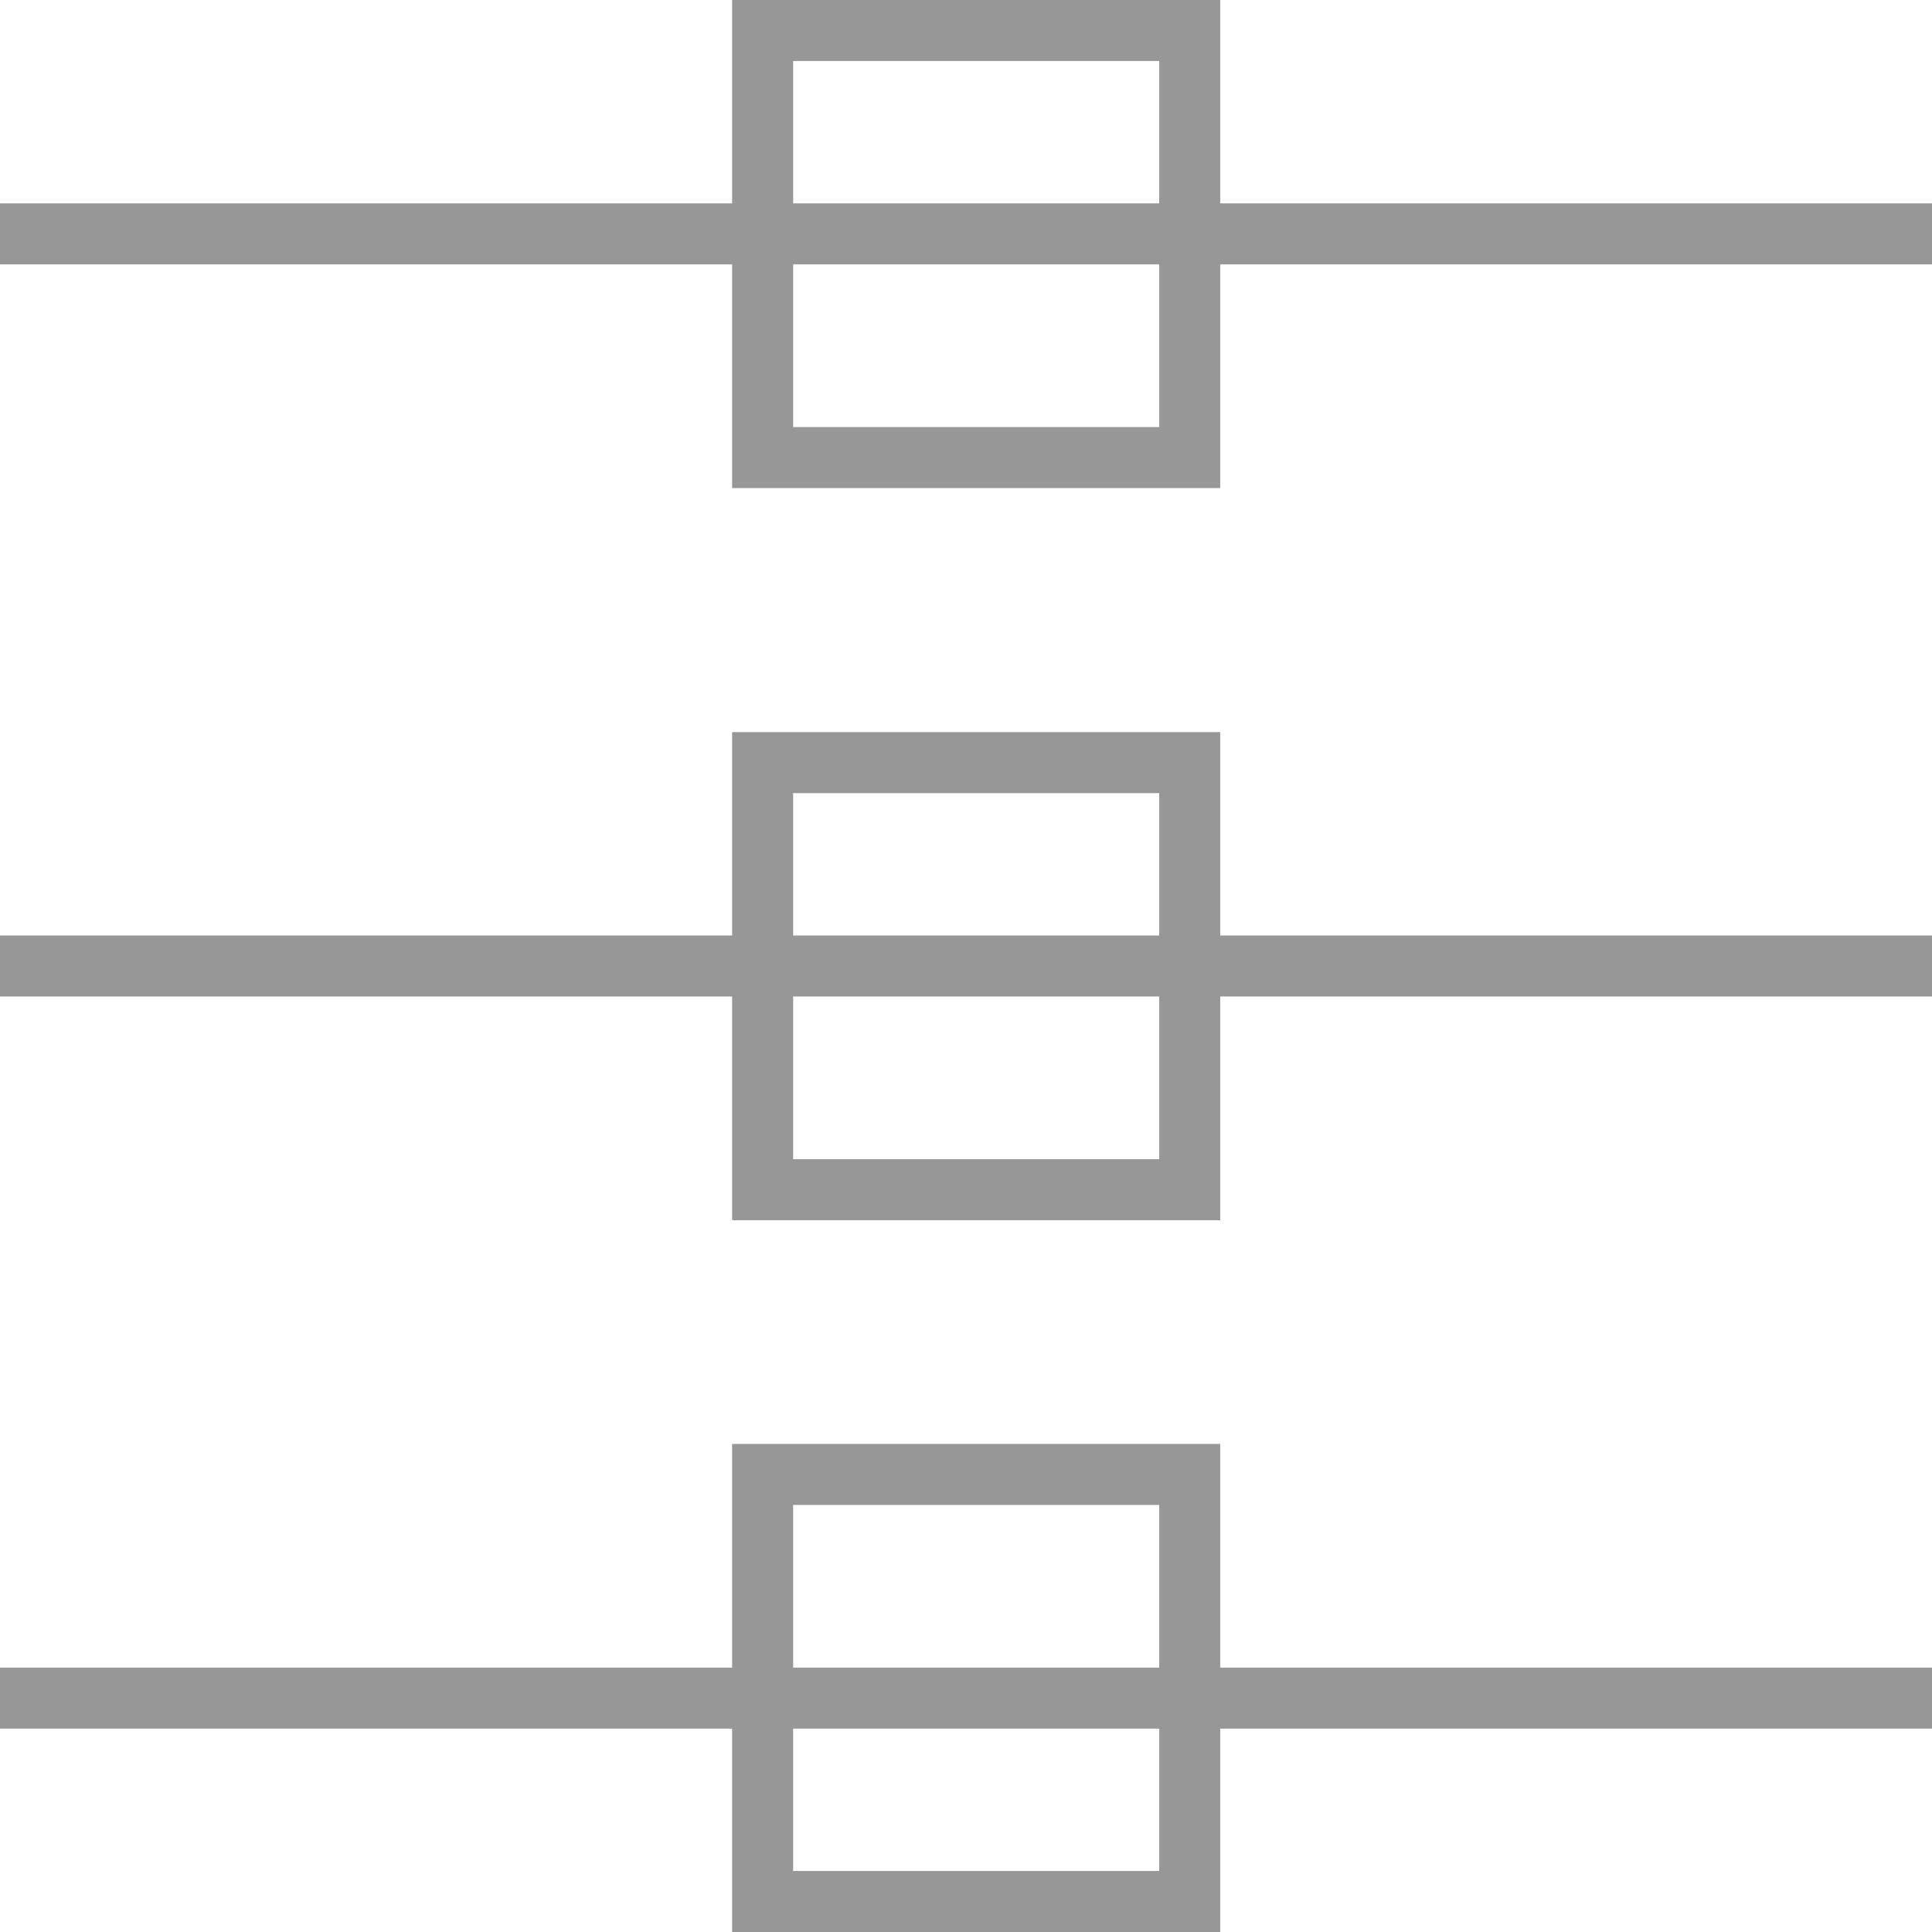 <?xml version="1.0" encoding="UTF-8"?>
<svg width="95px" height="95px" viewBox="0 0 95 95" version="1.1" xmlns="http://www.w3.org/2000/svg" xmlns:xlink="http://www.w3.org/1999/xlink">
    <!-- Generator: Sketch 54.1 (76490) - https://sketchapp.com -->
    <title>lacing-knotted</title>
    <desc>Created with Sketch.</desc>
    <g id="lacing-knotted" stroke="none" stroke-width="1" fill="none" fill-rule="evenodd">
        <rect id="Rectangle" stroke="#979797" stroke-width="3" x="37.5" y="1.5" width="21" height="21"></rect>
        <rect id="Rectangle" stroke="#979797" stroke-width="3" x="37.5" y="37.5" width="21" height="21"></rect>
        <rect id="Rectangle" stroke="#979797" stroke-width="3" x="37.5" y="72.5" width="21" height="21"></rect>
        <path d="M0,47.5 L95,47.5" id="Path-7" stroke="#979797" stroke-width="3"></path>
        <path d="M0,11.5 L95,11.5" id="Path-7" stroke="#979797" stroke-width="3"></path>
        <path d="M0,83.5 L95,83.5" id="Path-7" stroke="#979797" stroke-width="3"></path>
    </g>
</svg>